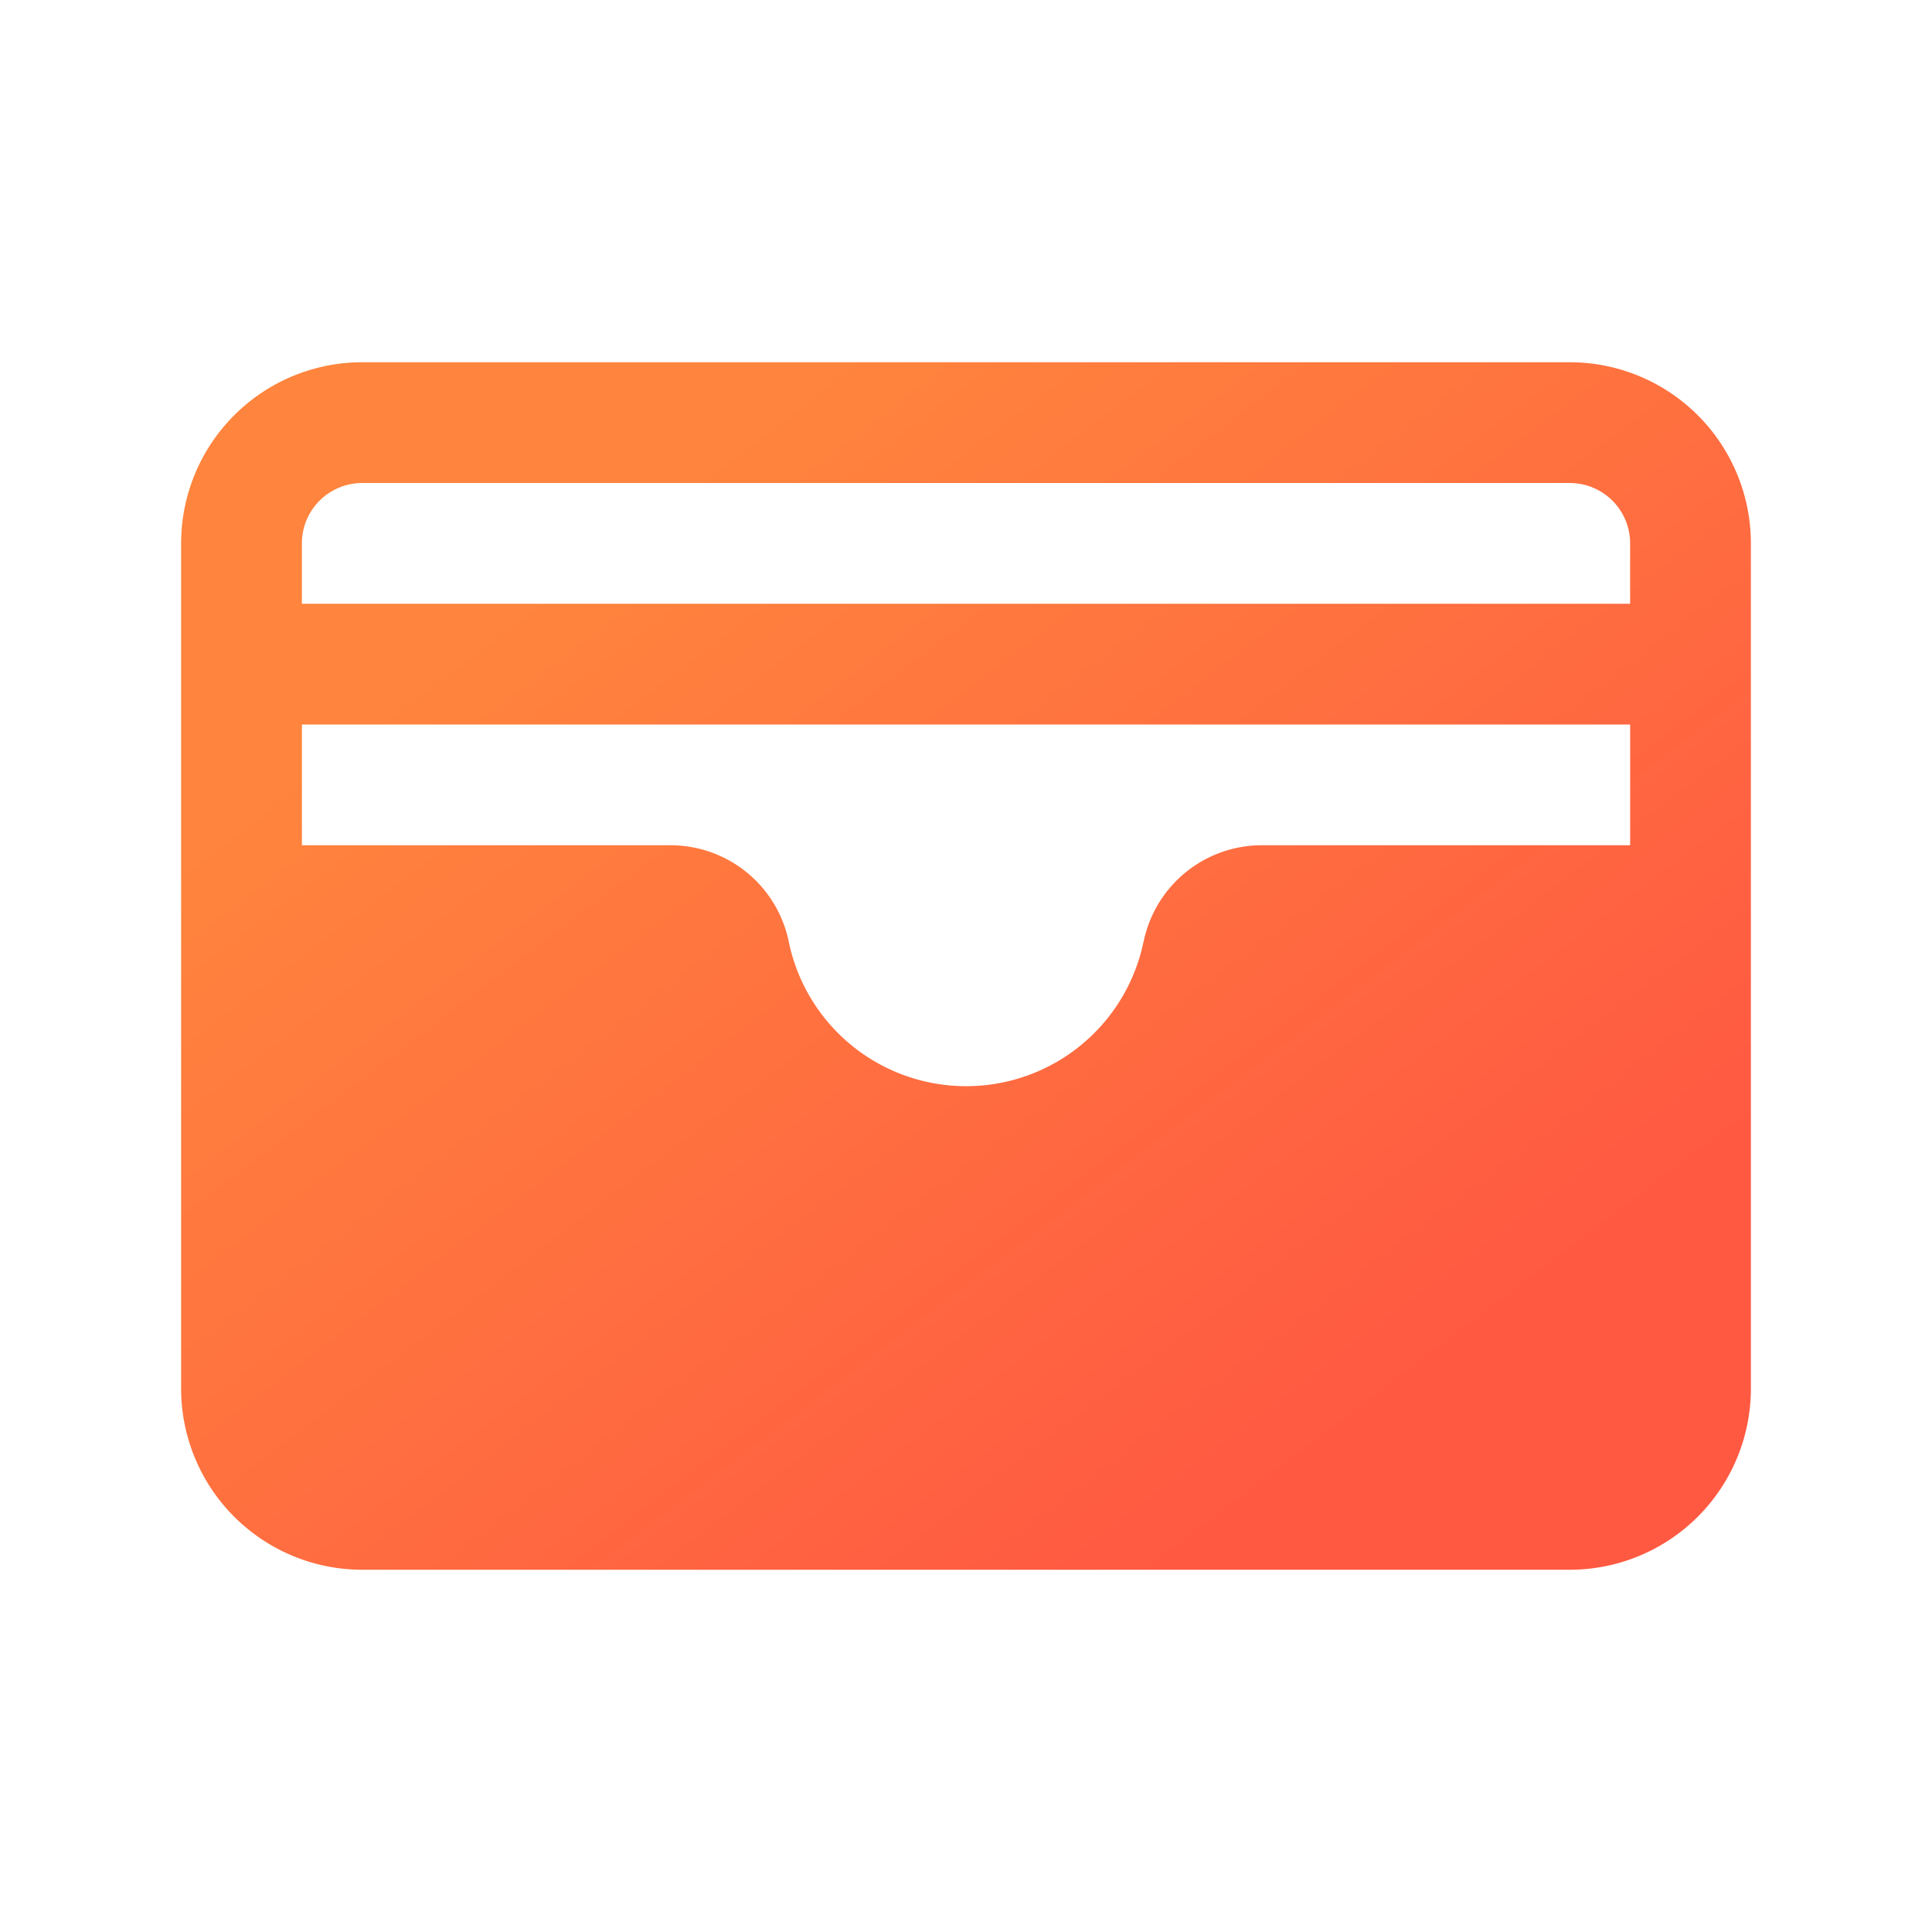 <svg width="52" height="52" fill="none" xmlns="http://www.w3.org/2000/svg"><path d="M42.25 9.75H9.75a4.875 4.875 0 00-4.875 4.875v22.75A4.875 4.875 0 009.75 42.25h32.5a4.875 4.875 0 004.875-4.875v-22.75A4.875 4.875 0 0042.25 9.75zM30.777 25.352a4.875 4.875 0 01-9.546 0 3.25 3.25 0 00-3.192-2.602H8.126V19.5h35.75v3.25h-9.914a3.25 3.25 0 00-3.183 2.602zM9.75 13h32.5a1.625 1.625 0 011.625 1.625v1.625H8.125v-1.625A1.625 1.625 0 019.75 13z" fill="url(#paint0_linear_29_1575)"/><defs><linearGradient id="paint0_linear_29_1575" x1="13.09" y1="16.972" x2="31.922" y2="41.831" gradientUnits="userSpaceOnUse"><stop stop-color="#FF843D"/><stop offset="1" stop-color="#FF5942"/></linearGradient></defs></svg>